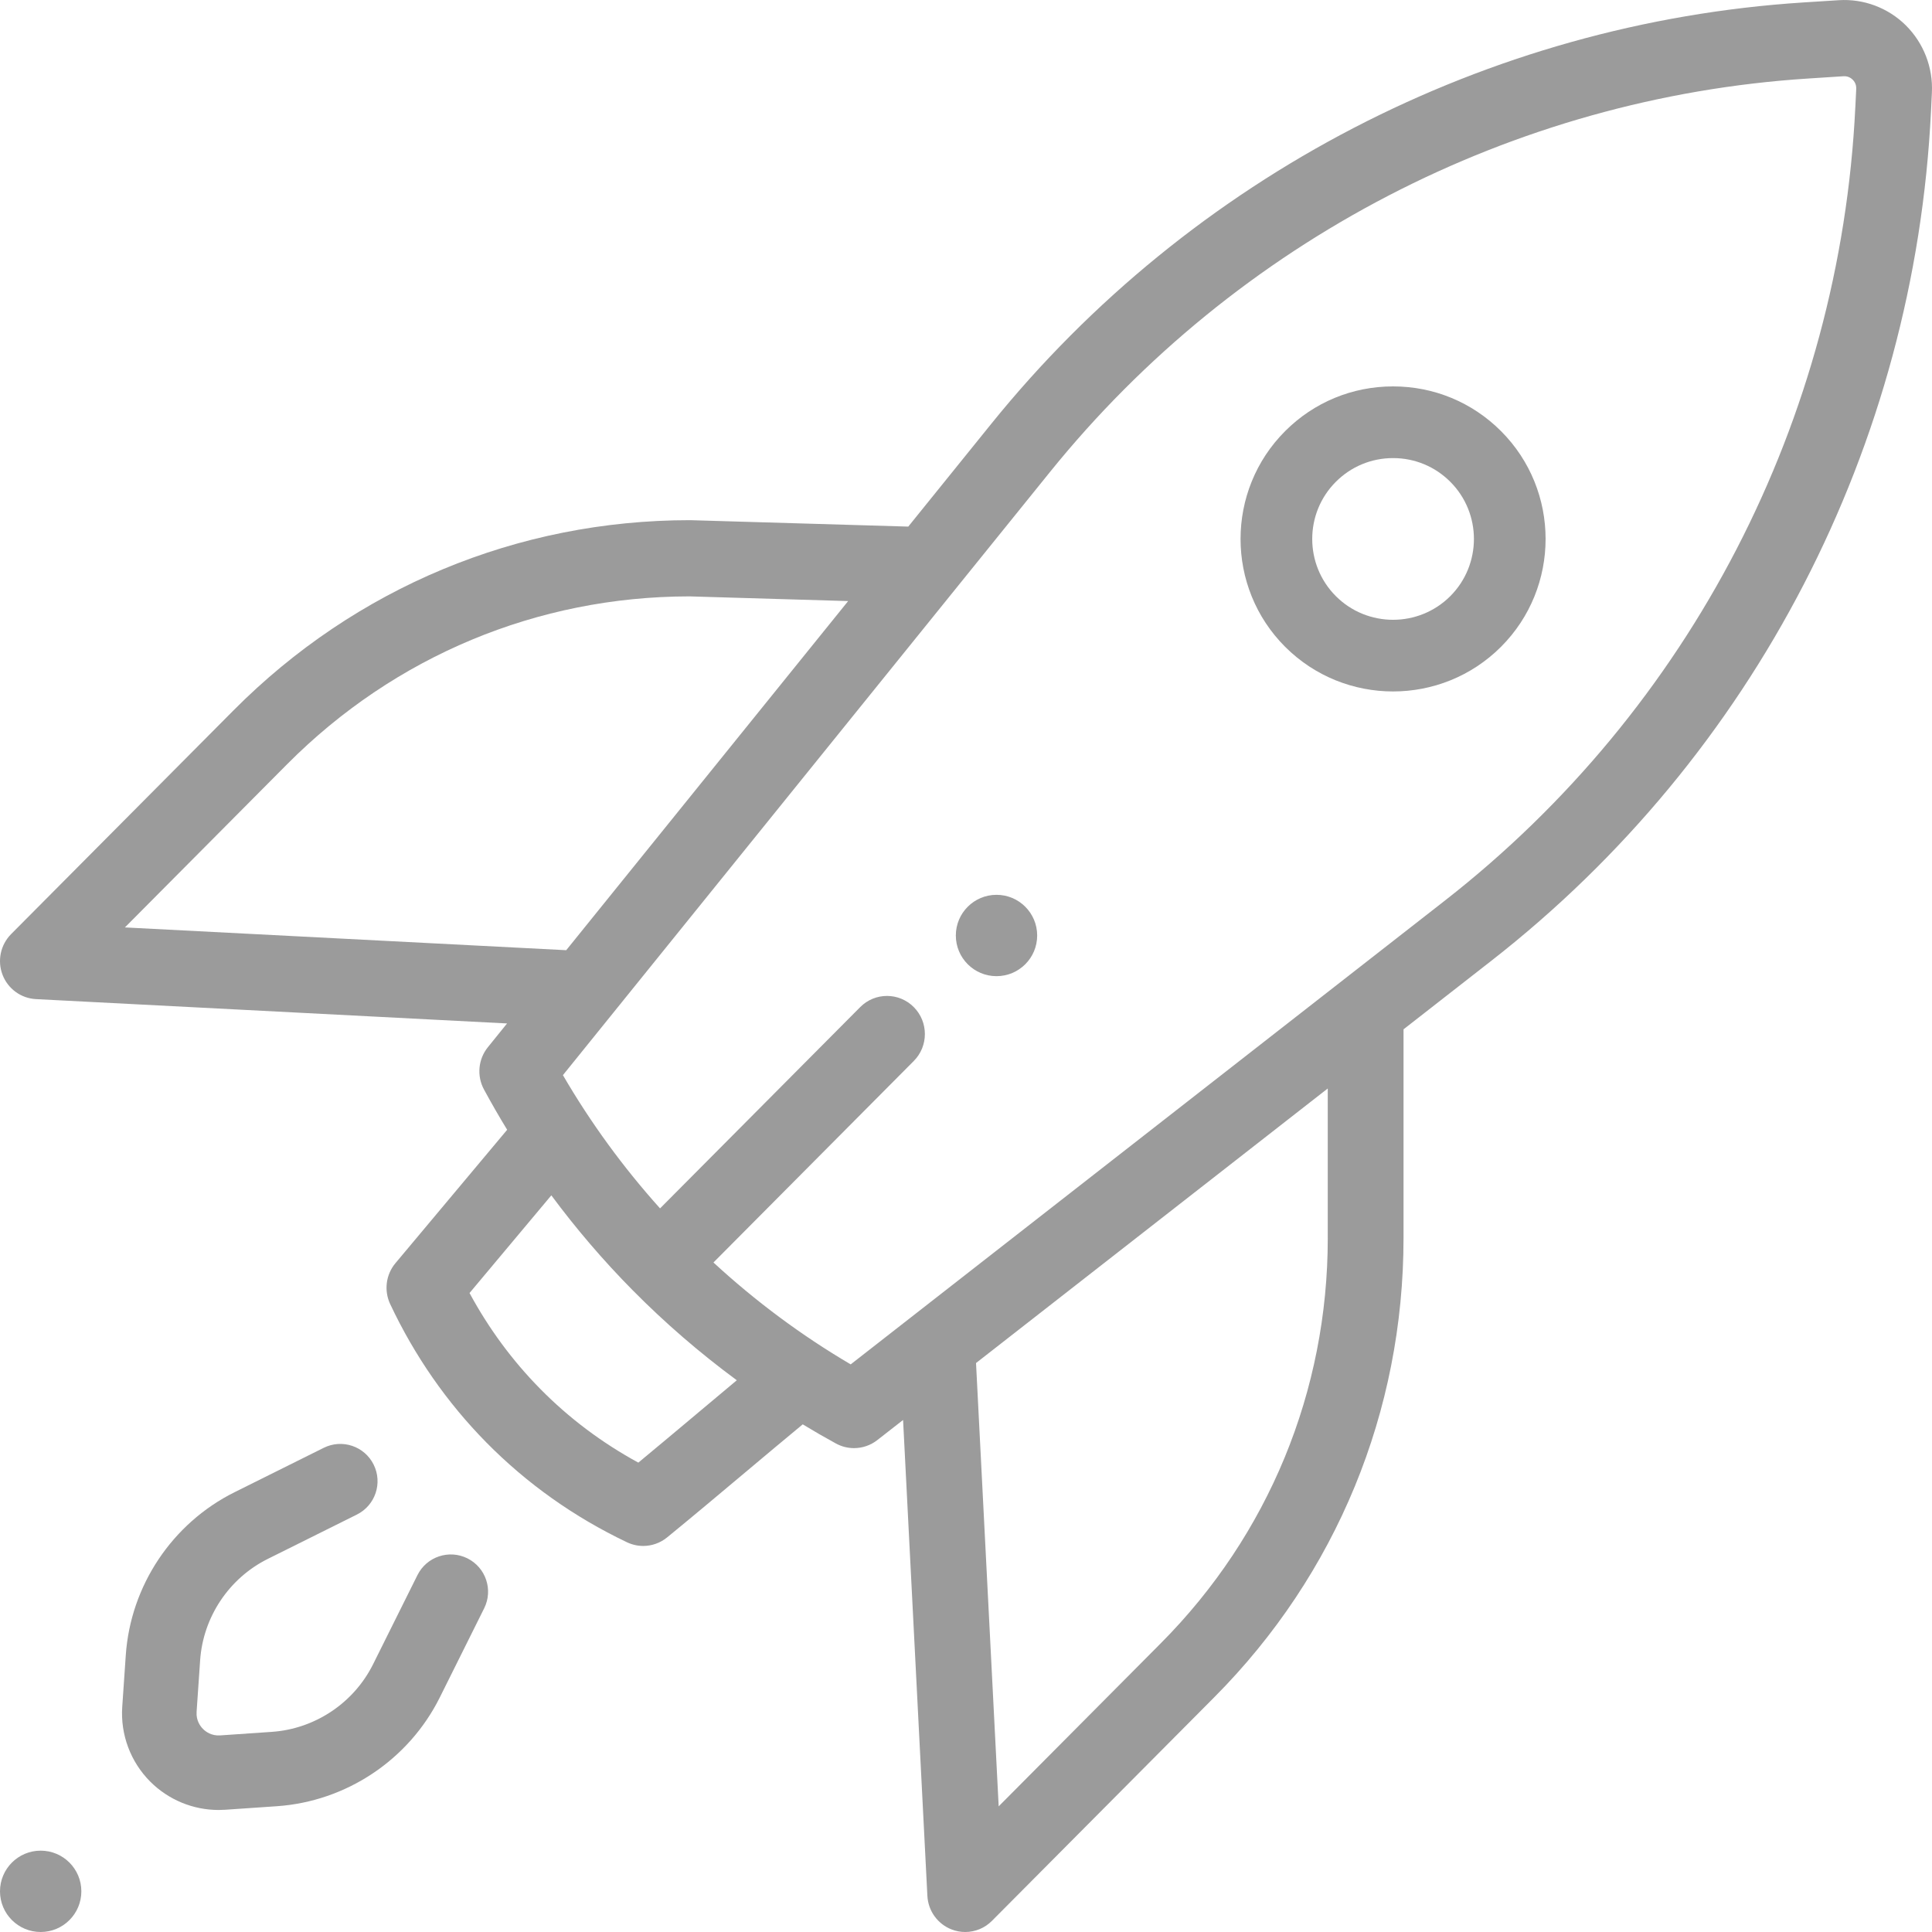 <svg xmlns="http://www.w3.org/2000/svg" width="95" height="95" viewBox="0 0 95 95">
    <g fill="none" fill-rule="evenodd">
        <g fill="#9B9B9B">
            <g transform="translate(-254 -2877) translate(254 2877)">
                <circle cx="2" cy="93" r="2"/>
                <circle cx="49" cy="46" r="2"/>
                <path fill-rule="nonzero" d="M73.806 21.197C72.389 19.78 70.504 19 68.5 19s-3.889.78-5.306 2.197c-2.925 2.925-2.925 7.685 0 10.61C64.657 33.268 66.578 34 68.5 34c1.921 0 3.843-.731 5.306-2.194 2.925-2.925 2.925-7.684 0-10.609zm-2.493 8.117c-1.551 1.55-4.075 1.55-5.626 0-1.55-1.55-1.55-4.074 0-5.624.752-.752 1.75-1.165 2.813-1.165 1.063 0 2.061.413 2.813 1.165 1.55 1.55 1.55 4.073 0 5.624z"/>
                <path d="M22.984 76.627c-.906-.45-2.006-.082-2.457.824l-2.182 4.383c-.95 1.906-2.858 3.18-4.982 3.325l-2.538.174c-.43.028-.712-.185-.842-.316-.13-.13-.345-.413-.316-.842l.174-2.538c.146-2.124 1.42-4.033 3.325-4.982l4.383-2.182c.906-.451 1.275-1.551.823-2.457-.45-.906-1.55-1.275-2.456-.823l-4.383 2.182c-3.065 1.526-5.114 4.596-5.348 8.012l-.174 2.538c-.094 1.37.41 2.713 1.38 3.684C8.285 88.502 9.494 89 10.75 89c.108 0 .216-.004.325-.011l2.538-.174c3.416-.234 6.486-2.283 8.012-5.348l2.182-4.383c.452-.906.083-2.005-.823-2.457z"/>
                <path fill-rule="nonzero" d="M93.715 1.248C92.84.382 91.636-.07 90.413.01L88.68.12C73.126 1.12 58.57 8.67 48.744 20.838l-4.083 5.056-10.684-.315-.055-.001c-8.474 0-16.44 3.32-22.433 9.346L.546 45.932c-.52.524-.686 1.307-.422 1.998.264.69.908 1.16 1.643 1.198l23.166 1.197-.945 1.17c-.476.59-.551 1.41-.19 2.077.363.671.743 1.332 1.14 1.981l-5.494 6.56c-.47.561-.57 1.346-.259 2.01 1.2 2.55 2.793 4.841 4.734 6.81 1.99 2.018 4.315 3.667 6.912 4.904.254.12.526.18.797.18.42 0 .835-.143 1.174-.419 1.183-.966 2.548-2.111 3.867-3.219.94-.79 1.903-1.597 2.803-2.341.536.325 1.08.64 1.631.941.28.153.586.228.89.228.406 0 .809-.133 1.143-.393l1.27-.991 1.195 23.4c.038.739.505 1.386 1.192 1.652.217.084.443.125.668.125.485 0 .961-.19 1.317-.55l10.944-11.007c5.992-6.027 9.292-14.04 9.292-22.564V50.614l4.317-3.37C86.27 37.146 94.15 21.918 94.951 5.464l.044-.912c.06-1.233-.407-2.436-1.28-3.303zM6.143 45.602l7.98-8.028c5.283-5.312 12.304-8.241 19.772-8.249l7.81.231-13.863 17.167-21.7-1.12zm28.14 23.9c-.973.816-1.97 1.653-2.895 2.418-1.79-.975-3.409-2.19-4.823-3.626-1.37-1.39-2.537-2.972-3.477-4.714l4.022-4.803c1.216 1.64 2.547 3.195 3.985 4.652.002 0 .003.002.004.003v.001l.003.002c1.594 1.614 3.31 3.095 5.128 4.435-.642.536-1.3 1.088-1.948 1.632zm31.006-8.623c0 7.522-2.913 14.595-8.201 19.914l-7.981 8.028-1.114-21.798 17.295-13.5v7.356zm25.94-55.6c-.747 15.36-8.103 29.577-20.182 39.005L41.83 67.089c-2.423-1.424-4.681-3.105-6.748-5.01l9.85-9.908c.728-.732.728-1.919 0-2.65-.727-.732-1.907-.732-2.634 0l-9.842 9.898c-1.809-2.014-3.411-4.207-4.776-6.552l23.956-29.666c9.173-11.359 22.76-18.408 37.28-19.34l1.734-.112c.228-.014.38.1.45.17.07.068.185.219.174.449l-.044.911z"/>
            </g>
        </g>
    </g>
</svg>
